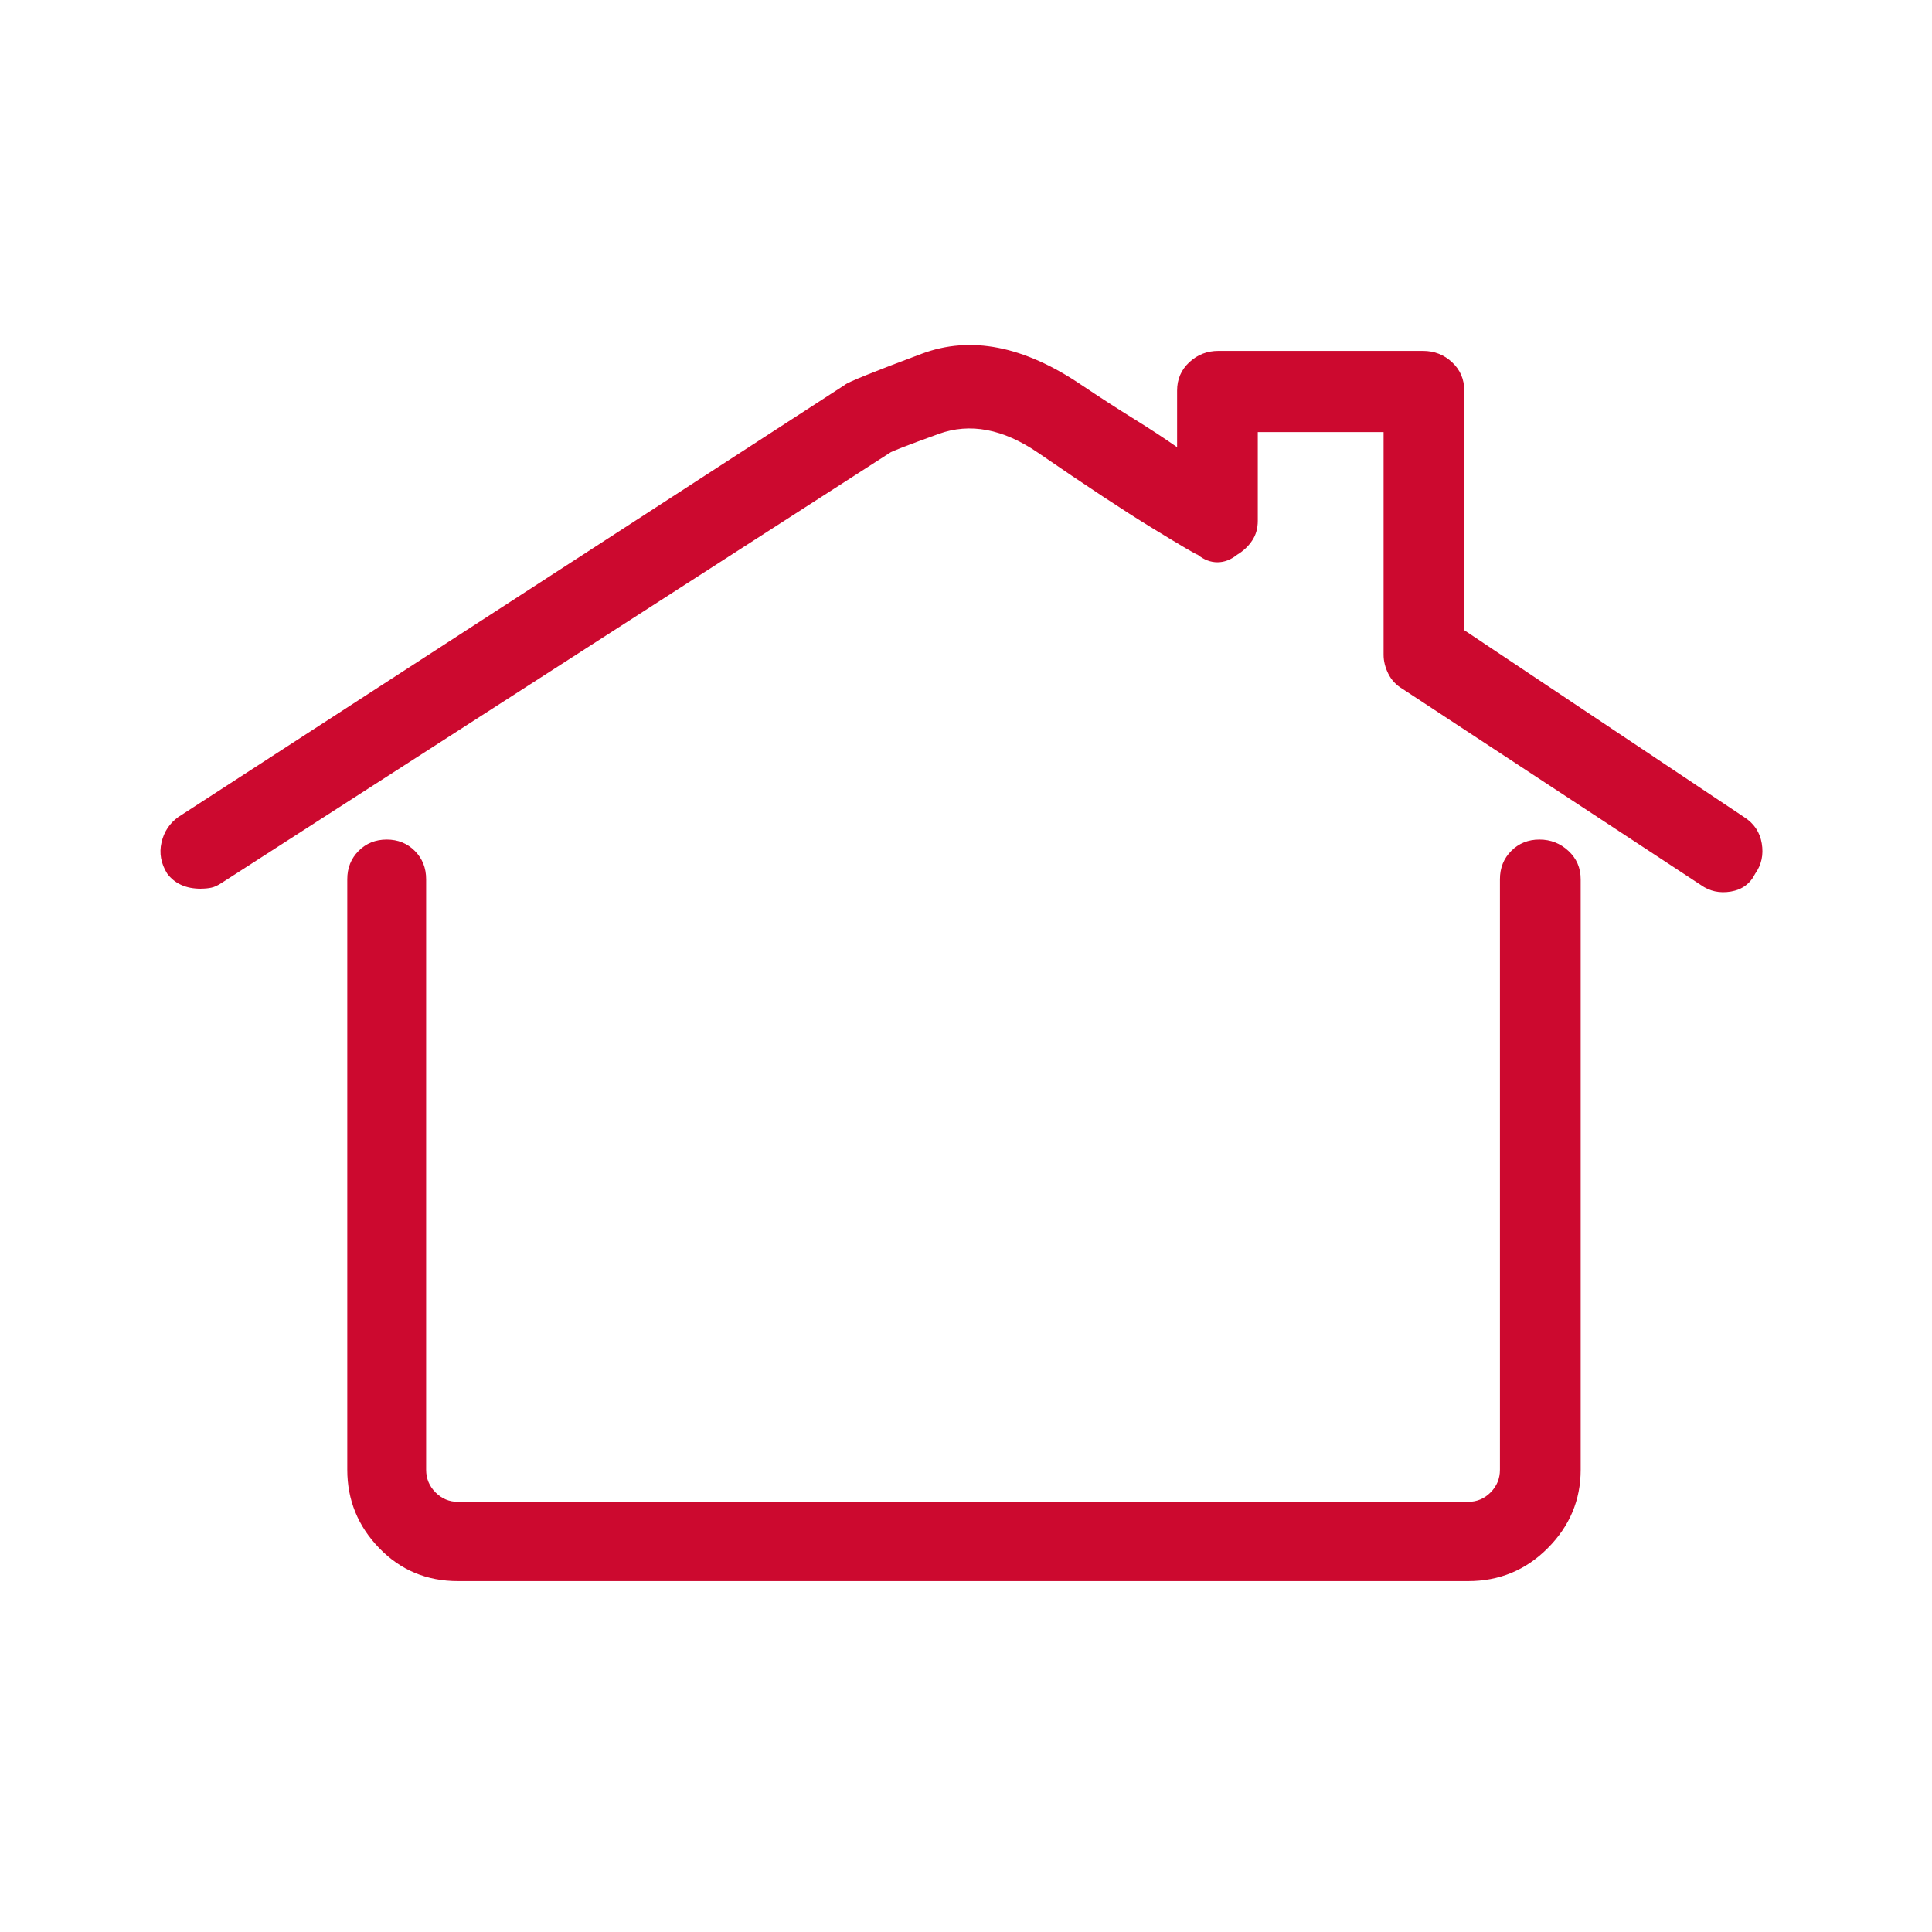 <svg width="72" height="72" viewBox="0 0 72 72" fill="none" xmlns="http://www.w3.org/2000/svg">
<path d="M14.413 31.288C13.993 31.288 13.643 31.43 13.363 31.712C13.082 31.994 12.942 32.345 12.942 32.767V54.774C12.942 55.899 13.338 56.872 14.131 57.692C14.923 58.513 15.903 58.923 17.07 58.923H54.709C55.875 58.923 56.866 58.513 57.682 57.692C58.499 56.872 58.907 55.899 58.907 54.774V32.767C58.907 32.345 58.755 31.994 58.452 31.712C58.149 31.43 57.788 31.288 57.369 31.288C56.95 31.288 56.599 31.43 56.319 31.712C56.038 31.994 55.898 32.345 55.898 32.767V54.774C55.898 55.102 55.782 55.384 55.549 55.618C55.316 55.852 55.036 55.969 54.709 55.969H17.07C16.743 55.969 16.463 55.852 16.231 55.618C15.998 55.384 15.881 55.102 15.881 54.774V32.767C15.881 32.345 15.741 31.994 15.46 31.712C15.18 31.43 14.83 31.288 14.411 31.288H14.413ZM7.486 33.118C7.627 33.118 7.755 33.106 7.871 33.082C7.988 33.058 8.116 32.999 8.256 32.906L33.162 16.875C33.208 16.828 33.815 16.594 34.982 16.171C36.149 15.748 37.385 15.982 38.689 16.875C40.462 18.095 41.885 19.032 42.956 19.688C44.028 20.343 44.587 20.672 44.635 20.673C44.868 20.86 45.113 20.954 45.37 20.954C45.626 20.954 45.871 20.86 46.104 20.673C46.337 20.532 46.523 20.357 46.663 20.146C46.804 19.936 46.874 19.691 46.874 19.409V16.103H51.562V24.401C51.562 24.635 51.62 24.87 51.736 25.105C51.853 25.341 52.027 25.529 52.26 25.668L63.384 32.98C63.711 33.215 64.084 33.296 64.504 33.226C64.923 33.155 65.226 32.932 65.412 32.557C65.645 32.229 65.727 31.854 65.656 31.433C65.586 31.011 65.365 30.683 64.992 30.447L54.568 23.485V14.555C54.568 14.134 54.417 13.782 54.114 13.5C53.811 13.218 53.45 13.077 53.03 13.077H45.405C44.986 13.077 44.625 13.218 44.322 13.5C44.019 13.782 43.867 14.134 43.867 14.555V16.666C43.4 16.337 42.864 15.986 42.258 15.611C41.652 15.236 40.999 14.813 40.299 14.344C38.153 12.89 36.171 12.503 34.353 13.183C32.535 13.862 31.579 14.249 31.485 14.344L6.649 30.445C6.322 30.679 6.112 30.995 6.02 31.394C5.927 31.793 5.998 32.18 6.23 32.555C6.371 32.743 6.545 32.884 6.754 32.978C6.963 33.073 7.208 33.12 7.489 33.12L7.486 33.118Z" fill="#CC092F"/>
</svg>
